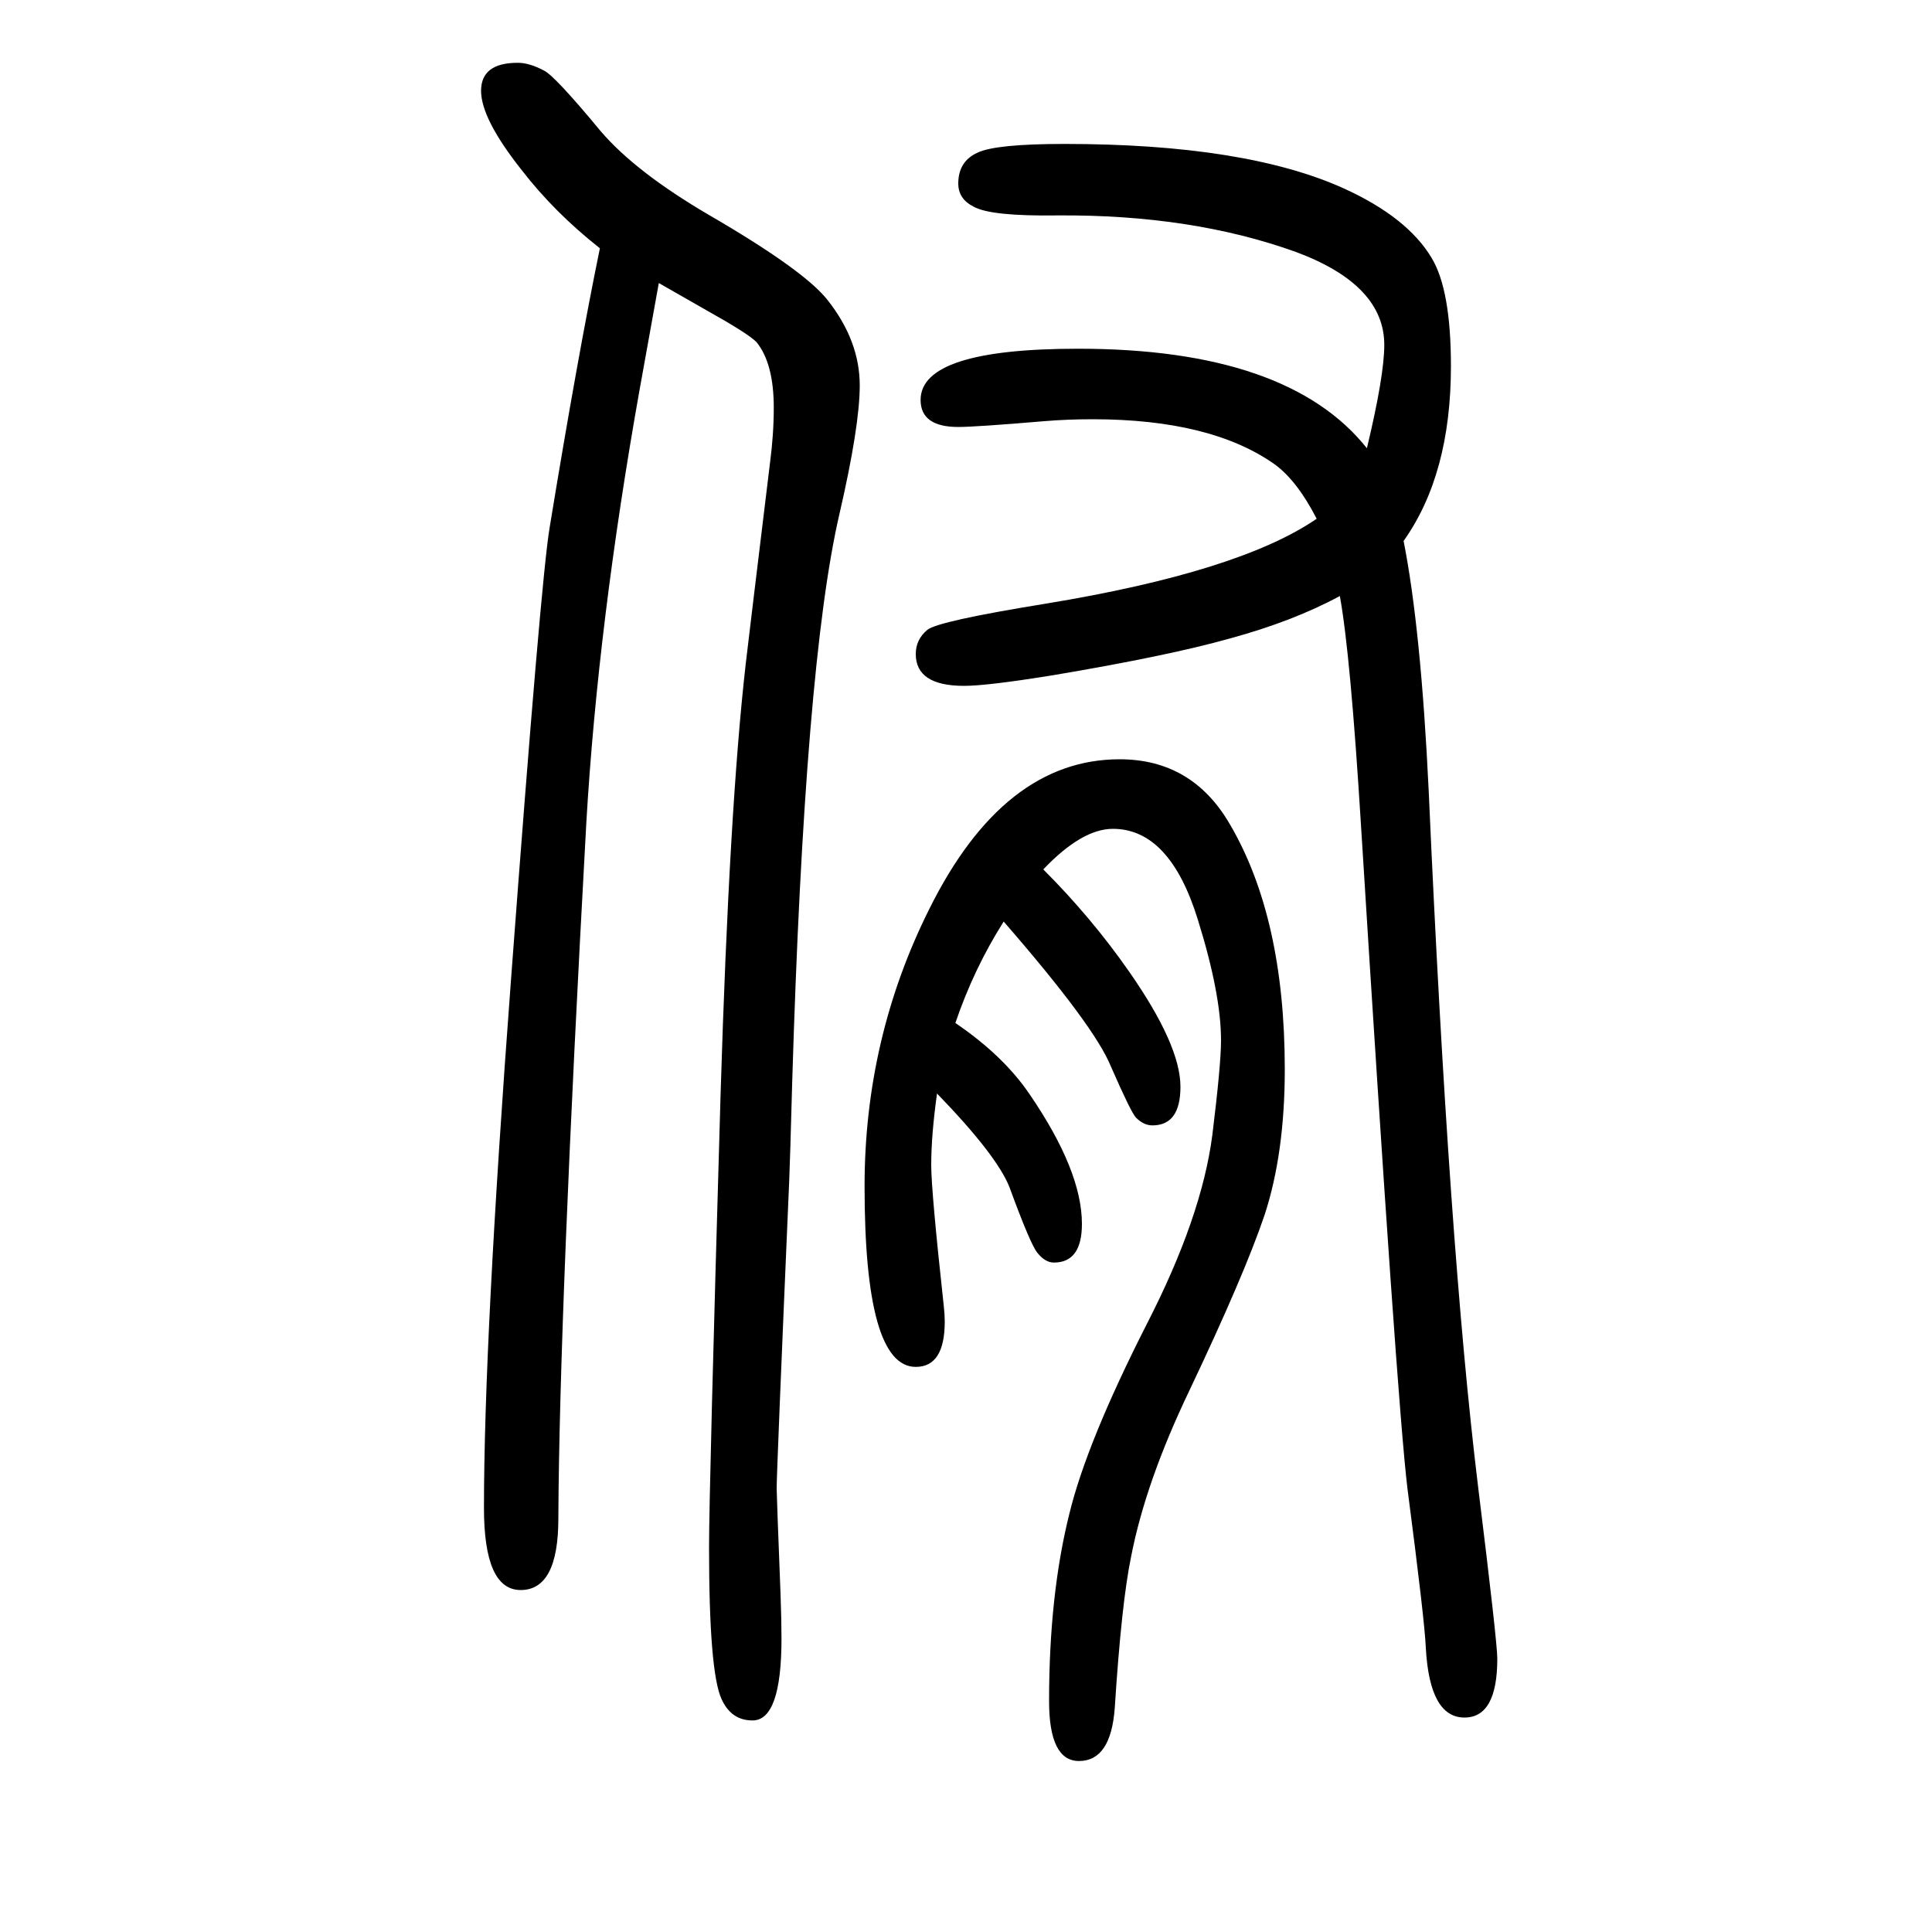 <svg xmlns="http://www.w3.org/2000/svg" xmlns:xlink="http://www.w3.org/1999/xlink" height="100" width="100" version="1.1"><path d="M1453 1090q18 -91 26 -259q21 -473 51 -719q20 -162 20 -179q0 -61 -34 -61q-36 0 -40 72q-1 27 -19 165q-11 91 -48 685q-11 179 -22 239q-48 -26 -114 -44q-64 -18 -183 -38q-68 -11 -92 -11q-50 0 -50 33q0 15 12 25q11 9 122 27q201 33 281 88q-20 39 -43 56
q-66 47 -189 47q-26 0 -50 -2q-71 -6 -89 -6q-39 0 -39 28q0 53 163 53q217 0 299 -103q18 75 18 107q0 62 -91 96q-108 39 -247 38q-69 -1 -87 9q-16 8 -16 24q0 23 20 32q19 9 90 9q187 0 289 -46q66 -30 91 -72q20 -33 20 -112q0 -112 -49 -181zM1080 750q50 -50 89 -106
q53 -76 53 -119q0 -40 -29 -40q-9 0 -17 8q-5 5 -26 53q-17 42 -111 150q-31 -49 -50 -105q50 -34 77 -74q54 -79 54 -134q0 -40 -29 -40q-9 0 -17 10q-7 8 -29 68q-13 33 -75 97q-6 -43 -6 -74q0 -27 13 -146q1 -9 1 -16q0 -47 -30 -47q-53 0 -53 187q0 153 67 287
q77 155 197 155q75 0 114 -67q57 -97 57 -254q0 -87 -21 -151q-21 -62 -78 -182q-45 -94 -60 -171q-10 -48 -17 -157q-4 -55 -37 -55q-31 0 -31 62q0 110 21 194q18 74 80 196q57 111 68 196q9 73 9 98q0 48 -24 125q-29 94 -88 94q-32 0 -72 -42zM682 1357
q-10 -56 -20 -111q-43 -242 -55 -447q-28 -507 -29 -721q0 -74 -39 -74q-38 0 -38 85q0 174 28 547q31 415 40 468q29 177 52 289q-47 37 -81 81q-42 53 -42 82t38 29q12 0 27 -8q11 -5 59 -63q36 -42 111 -86q100 -58 124 -89q33 -42 33 -88q0 -42 -21 -133
q-36 -155 -49 -591q-2 -75 -3 -99q-13 -301 -13 -319q0 -6 4 -109q1 -28 1 -46q0 -85 -30 -85q-22 0 -32 22q-13 28 -13 157q0 60 12 471q9 295 26 444q3 26 25 207q4 30 4 58q0 46 -18 68q-9 9 -52 33z" style="" transform="scale(0.05 -0.05) translate(0 -1650)"/></svg>